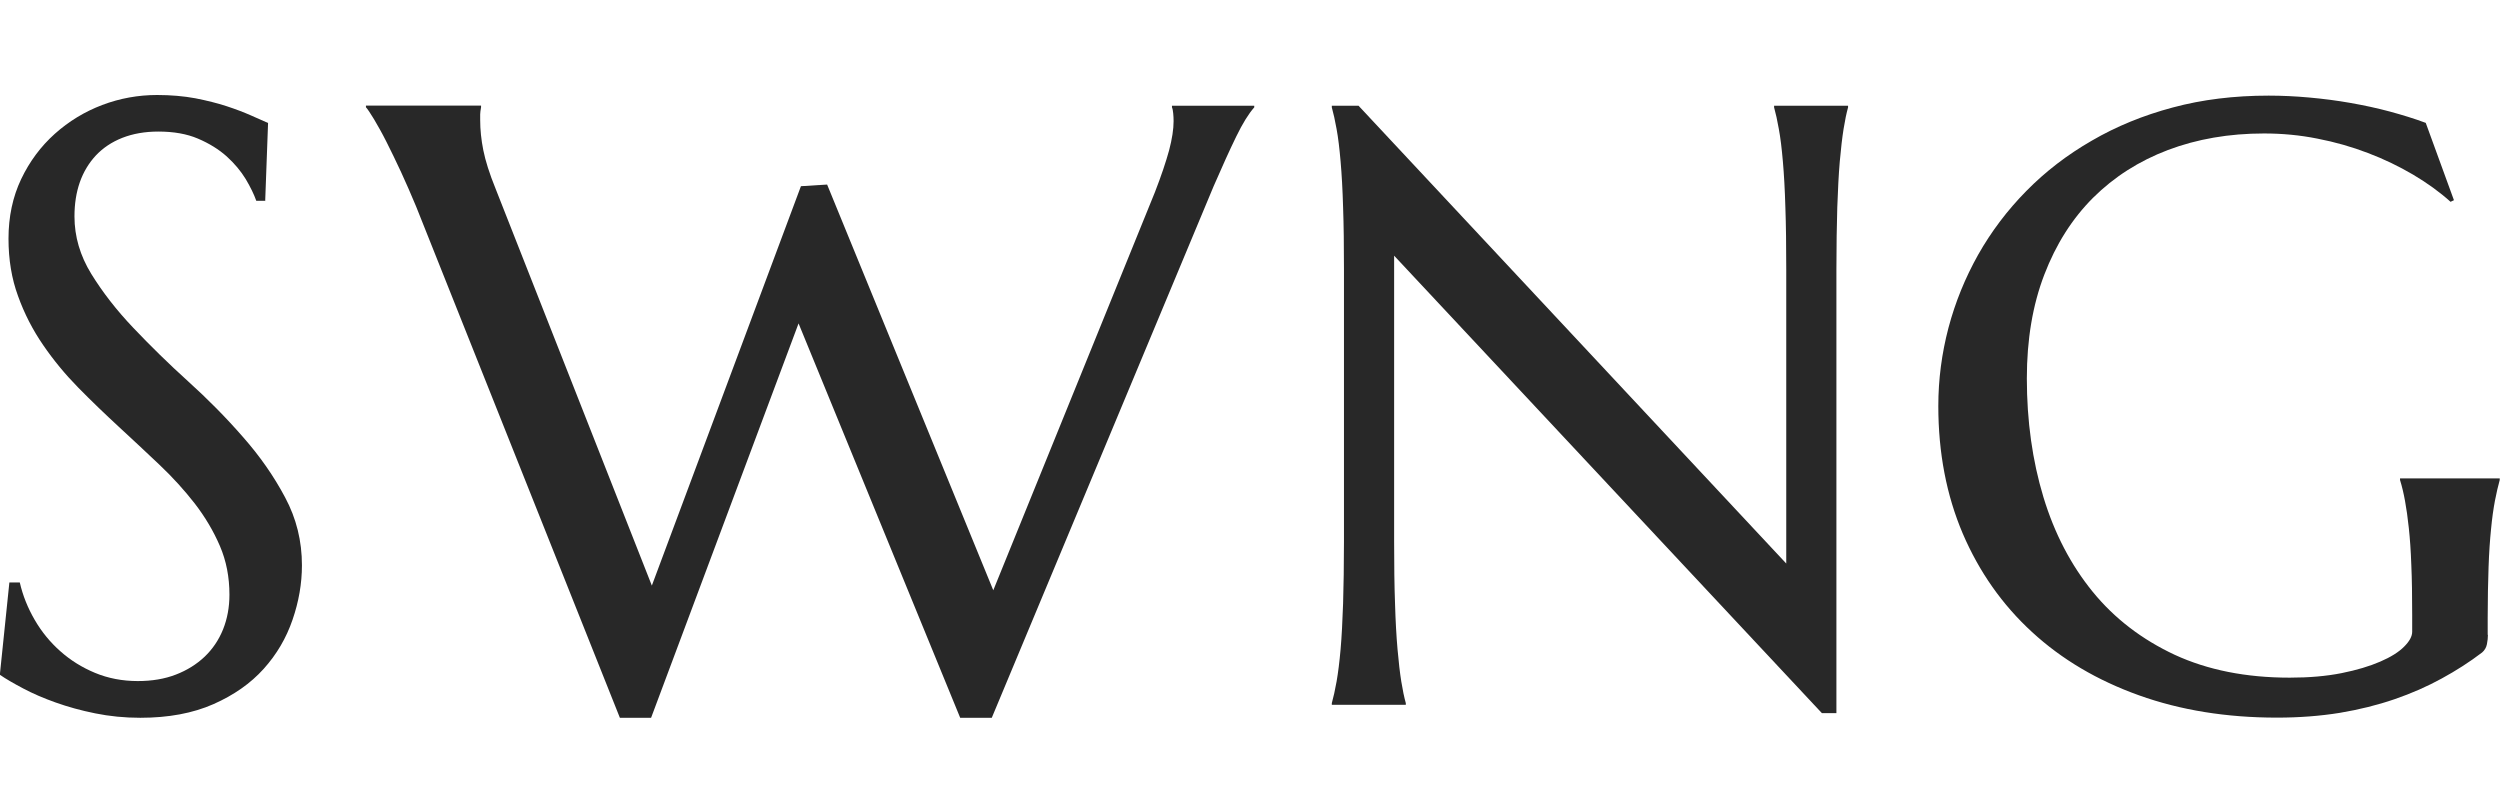 <svg width="80" height="26" viewBox="0 0 80 26" fill="none" xmlns="http://www.w3.org/2000/svg">
<g clip-path="url(#clip0_3845_69525)">
<path d="M8.494 6.426H8.201C8.129 6.22 8.016 5.99 7.864 5.732C7.707 5.474 7.503 5.231 7.254 5.005C7.001 4.779 6.696 4.59 6.335 4.436C5.978 4.283 5.553 4.21 5.067 4.21C4.634 4.21 4.249 4.279 3.911 4.412C3.574 4.545 3.294 4.735 3.069 4.973C2.844 5.215 2.672 5.498 2.555 5.829C2.439 6.16 2.383 6.523 2.383 6.926C2.383 7.568 2.563 8.182 2.92 8.763C3.281 9.348 3.727 9.925 4.269 10.494C4.81 11.063 5.392 11.636 6.022 12.205C6.652 12.774 7.238 13.367 7.776 13.985C8.317 14.598 8.767 15.244 9.124 15.918C9.485 16.592 9.662 17.314 9.662 18.089C9.662 18.671 9.561 19.252 9.361 19.833C9.16 20.418 8.855 20.939 8.438 21.403C8.02 21.867 7.487 22.242 6.829 22.533C6.171 22.823 5.392 22.969 4.489 22.969C3.984 22.969 3.502 22.92 3.045 22.827C2.587 22.735 2.166 22.617 1.781 22.48C1.396 22.343 1.05 22.194 0.745 22.032C0.441 21.871 0.188 21.726 -0.005 21.592L0.3 18.638H0.633C0.729 19.058 0.89 19.457 1.111 19.837C1.331 20.216 1.604 20.551 1.929 20.838C2.254 21.128 2.623 21.358 3.041 21.532C3.458 21.705 3.915 21.794 4.409 21.794C4.862 21.794 5.268 21.726 5.625 21.588C5.982 21.451 6.291 21.258 6.548 21.015C6.805 20.769 7.001 20.479 7.138 20.14C7.274 19.8 7.342 19.429 7.342 19.03C7.342 18.469 7.242 17.948 7.037 17.472C6.833 16.996 6.564 16.544 6.235 16.116C5.902 15.688 5.525 15.272 5.103 14.873C4.682 14.473 4.249 14.07 3.807 13.662C3.366 13.255 2.932 12.839 2.511 12.411C2.09 11.983 1.713 11.527 1.379 11.039C1.046 10.555 0.778 10.034 0.577 9.473C0.372 8.916 0.272 8.303 0.272 7.637C0.272 6.935 0.408 6.297 0.677 5.732C0.946 5.167 1.307 4.683 1.753 4.283C2.198 3.884 2.708 3.573 3.273 3.359C3.839 3.145 4.425 3.04 5.027 3.04C5.468 3.04 5.878 3.076 6.251 3.145C6.624 3.218 6.957 3.302 7.254 3.399C7.551 3.496 7.812 3.597 8.032 3.694C8.253 3.791 8.434 3.871 8.578 3.936L8.486 6.438L8.494 6.426Z" fill="#282828"/>
<path d="M26.468 5.906L31.785 18.889L36.958 6.148C37.162 5.623 37.311 5.175 37.411 4.812C37.507 4.445 37.555 4.134 37.555 3.876C37.555 3.795 37.551 3.714 37.543 3.63C37.535 3.545 37.523 3.48 37.503 3.436V3.383H40.136V3.436C39.959 3.634 39.766 3.944 39.558 4.372C39.349 4.8 39.108 5.333 38.835 5.962L31.737 22.969H30.726L25.554 10.349L20.835 22.969H19.836L13.319 6.616C13.159 6.233 12.998 5.861 12.834 5.506C12.669 5.151 12.512 4.828 12.368 4.542C12.224 4.255 12.087 4.017 11.971 3.819C11.85 3.622 11.766 3.492 11.71 3.432V3.379H15.394V3.432C15.377 3.529 15.366 3.605 15.366 3.658V3.844C15.366 4.146 15.398 4.469 15.466 4.808C15.534 5.147 15.662 5.555 15.859 6.039L20.859 18.739L25.63 5.958L26.468 5.906Z" fill="#282828"/>
<path d="M43.469 3.379L57.16 18.033V8.622C57.16 7.863 57.152 7.201 57.132 6.636C57.116 6.071 57.088 5.579 57.052 5.167C57.016 4.752 56.975 4.409 56.923 4.13C56.875 3.856 56.823 3.622 56.771 3.436V3.383H59.138V3.436C59.086 3.622 59.038 3.856 58.994 4.13C58.95 4.404 58.91 4.752 58.873 5.167C58.837 5.583 58.813 6.071 58.793 6.636C58.777 7.201 58.765 7.863 58.765 8.622V22.82H58.3L44.612 8.182V17.327C44.612 18.086 44.62 18.748 44.641 19.313C44.657 19.878 44.685 20.366 44.721 20.777C44.757 21.189 44.797 21.532 44.841 21.807C44.885 22.081 44.934 22.315 44.986 22.501V22.553H42.618V22.501C42.67 22.315 42.722 22.081 42.771 21.807C42.819 21.532 42.863 21.185 42.899 20.777C42.935 20.366 42.959 19.882 42.979 19.313C42.995 18.748 43.007 18.086 43.007 17.327V8.622C43.007 7.863 42.999 7.201 42.979 6.636C42.963 6.071 42.935 5.579 42.899 5.167C42.863 4.752 42.823 4.409 42.771 4.13C42.722 3.856 42.67 3.622 42.618 3.436V3.383H43.469V3.379Z" fill="#282828"/>
<path d="M79.614 20.305C79.614 20.402 79.602 20.507 79.582 20.612C79.562 20.716 79.509 20.809 79.429 20.878C79.032 21.181 78.599 21.459 78.133 21.713C77.668 21.968 77.166 22.189 76.624 22.375C76.083 22.561 75.501 22.706 74.875 22.811C74.249 22.912 73.579 22.964 72.861 22.964C71.247 22.964 69.775 22.726 68.447 22.25C67.118 21.774 65.975 21.1 65.024 20.224C64.073 19.352 63.334 18.299 62.809 17.076C62.287 15.849 62.026 14.489 62.026 12.992C62.026 12.145 62.135 11.313 62.351 10.49C62.568 9.671 62.885 8.892 63.302 8.149C63.72 7.411 64.233 6.729 64.843 6.111C65.453 5.49 66.151 4.953 66.938 4.501C67.72 4.045 68.587 3.69 69.53 3.439C70.473 3.185 71.496 3.06 72.596 3.06C73.021 3.06 73.454 3.08 73.9 3.121C74.341 3.161 74.782 3.217 75.216 3.294C75.649 3.371 76.071 3.46 76.472 3.569C76.873 3.678 77.258 3.795 77.624 3.932L78.526 6.406L78.418 6.458C78.073 6.147 77.672 5.857 77.222 5.59C76.769 5.324 76.287 5.09 75.774 4.896C75.26 4.699 74.722 4.545 74.157 4.436C73.595 4.323 73.025 4.271 72.447 4.271C71.332 4.271 70.308 4.448 69.377 4.799C68.447 5.151 67.648 5.663 66.978 6.329C66.308 6.999 65.79 7.818 65.417 8.791C65.044 9.763 64.859 10.869 64.859 12.108C64.859 13.472 65.036 14.739 65.389 15.906C65.742 17.072 66.272 18.085 66.97 18.941C67.668 19.796 68.547 20.466 69.594 20.955C70.645 21.439 71.869 21.685 73.27 21.685C73.892 21.685 74.445 21.637 74.931 21.54C75.416 21.443 75.83 21.318 76.167 21.172C76.504 21.027 76.761 20.866 76.933 20.692C77.106 20.519 77.19 20.361 77.19 20.216V19.695C77.19 19.07 77.182 18.533 77.162 18.077C77.146 17.621 77.118 17.23 77.082 16.895C77.046 16.56 77.006 16.273 76.961 16.031C76.917 15.789 76.865 15.567 76.801 15.361V15.309H79.991V15.361C79.939 15.547 79.887 15.769 79.838 16.023C79.79 16.277 79.746 16.58 79.714 16.927C79.678 17.274 79.65 17.682 79.634 18.15C79.618 18.618 79.606 19.159 79.606 19.776V20.325L79.614 20.305Z" fill="#282828"/>
</g>
<defs>
<clipPath id="clip0_3845_69525">
<rect width="80" height="26" fill="white"/>
</clipPath>
</defs>
</svg>

